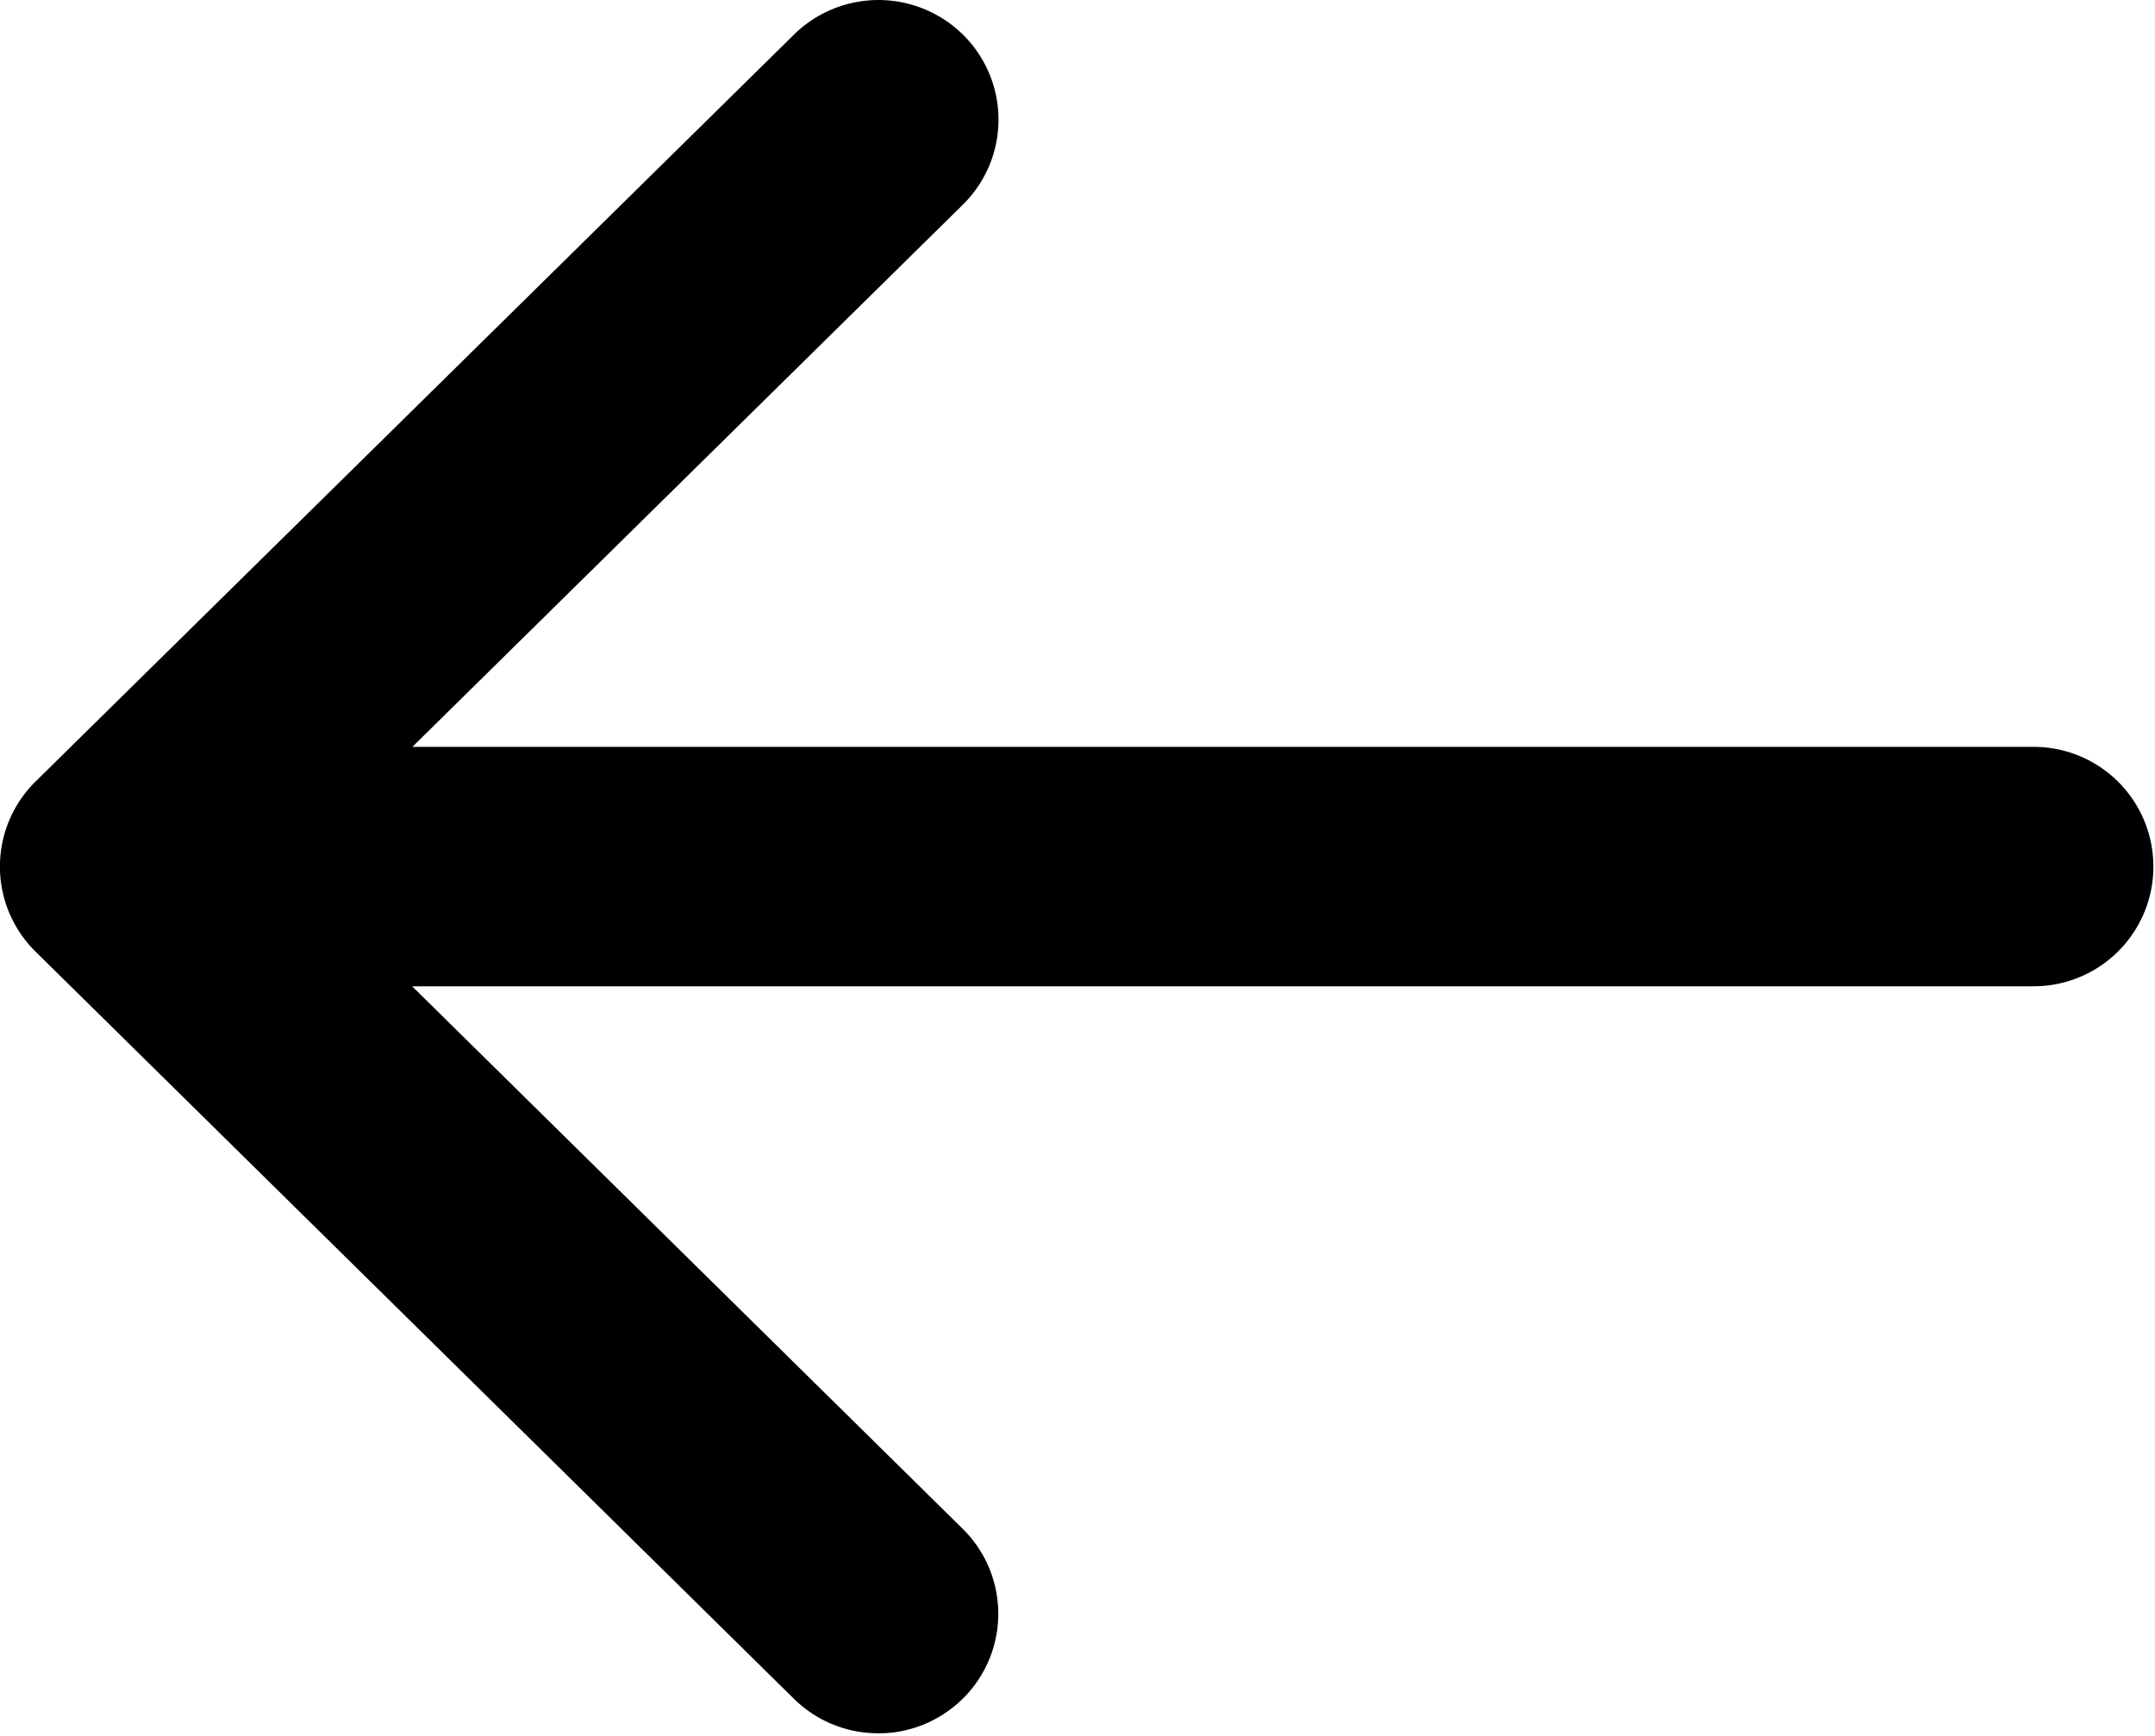 <svg width="36" height="29" viewBox="0 0 36 29" version="1.1" xmlns="http://www.w3.org/2000/svg" xmlns:xlink="http://www.w3.org/1999/xlink"><title>Mask</title><defs><path d="M33.973 12.477a2 2 0 1 1 0 4H6.885l9.202 9.068a1.993 1.993 0 0 1-.005 2.835c-.376.37-.882.576-1.387.576a2.002 2.002 0 0 1-1.43-.574L.596 15.9a1.994 1.994 0 0 1-.002-2.844L13.27.572a2.012 2.012 0 0 1 2.813.003 1.994 1.994 0 0 1 .002 2.844l-9.196 9.058h27.085z" id="path-1"/></defs><g id="Icons/arrow" stroke="none" stroke-width="1" fill="none" fill-rule="evenodd"><g id="Palette/primary"><mask id="mask-2" fill="#fff"><use xlink:href="#path-1"/></mask><use id="Mask" fill="#000" fill-rule="nonzero" xlink:href="#path-1"/></g></g></svg>